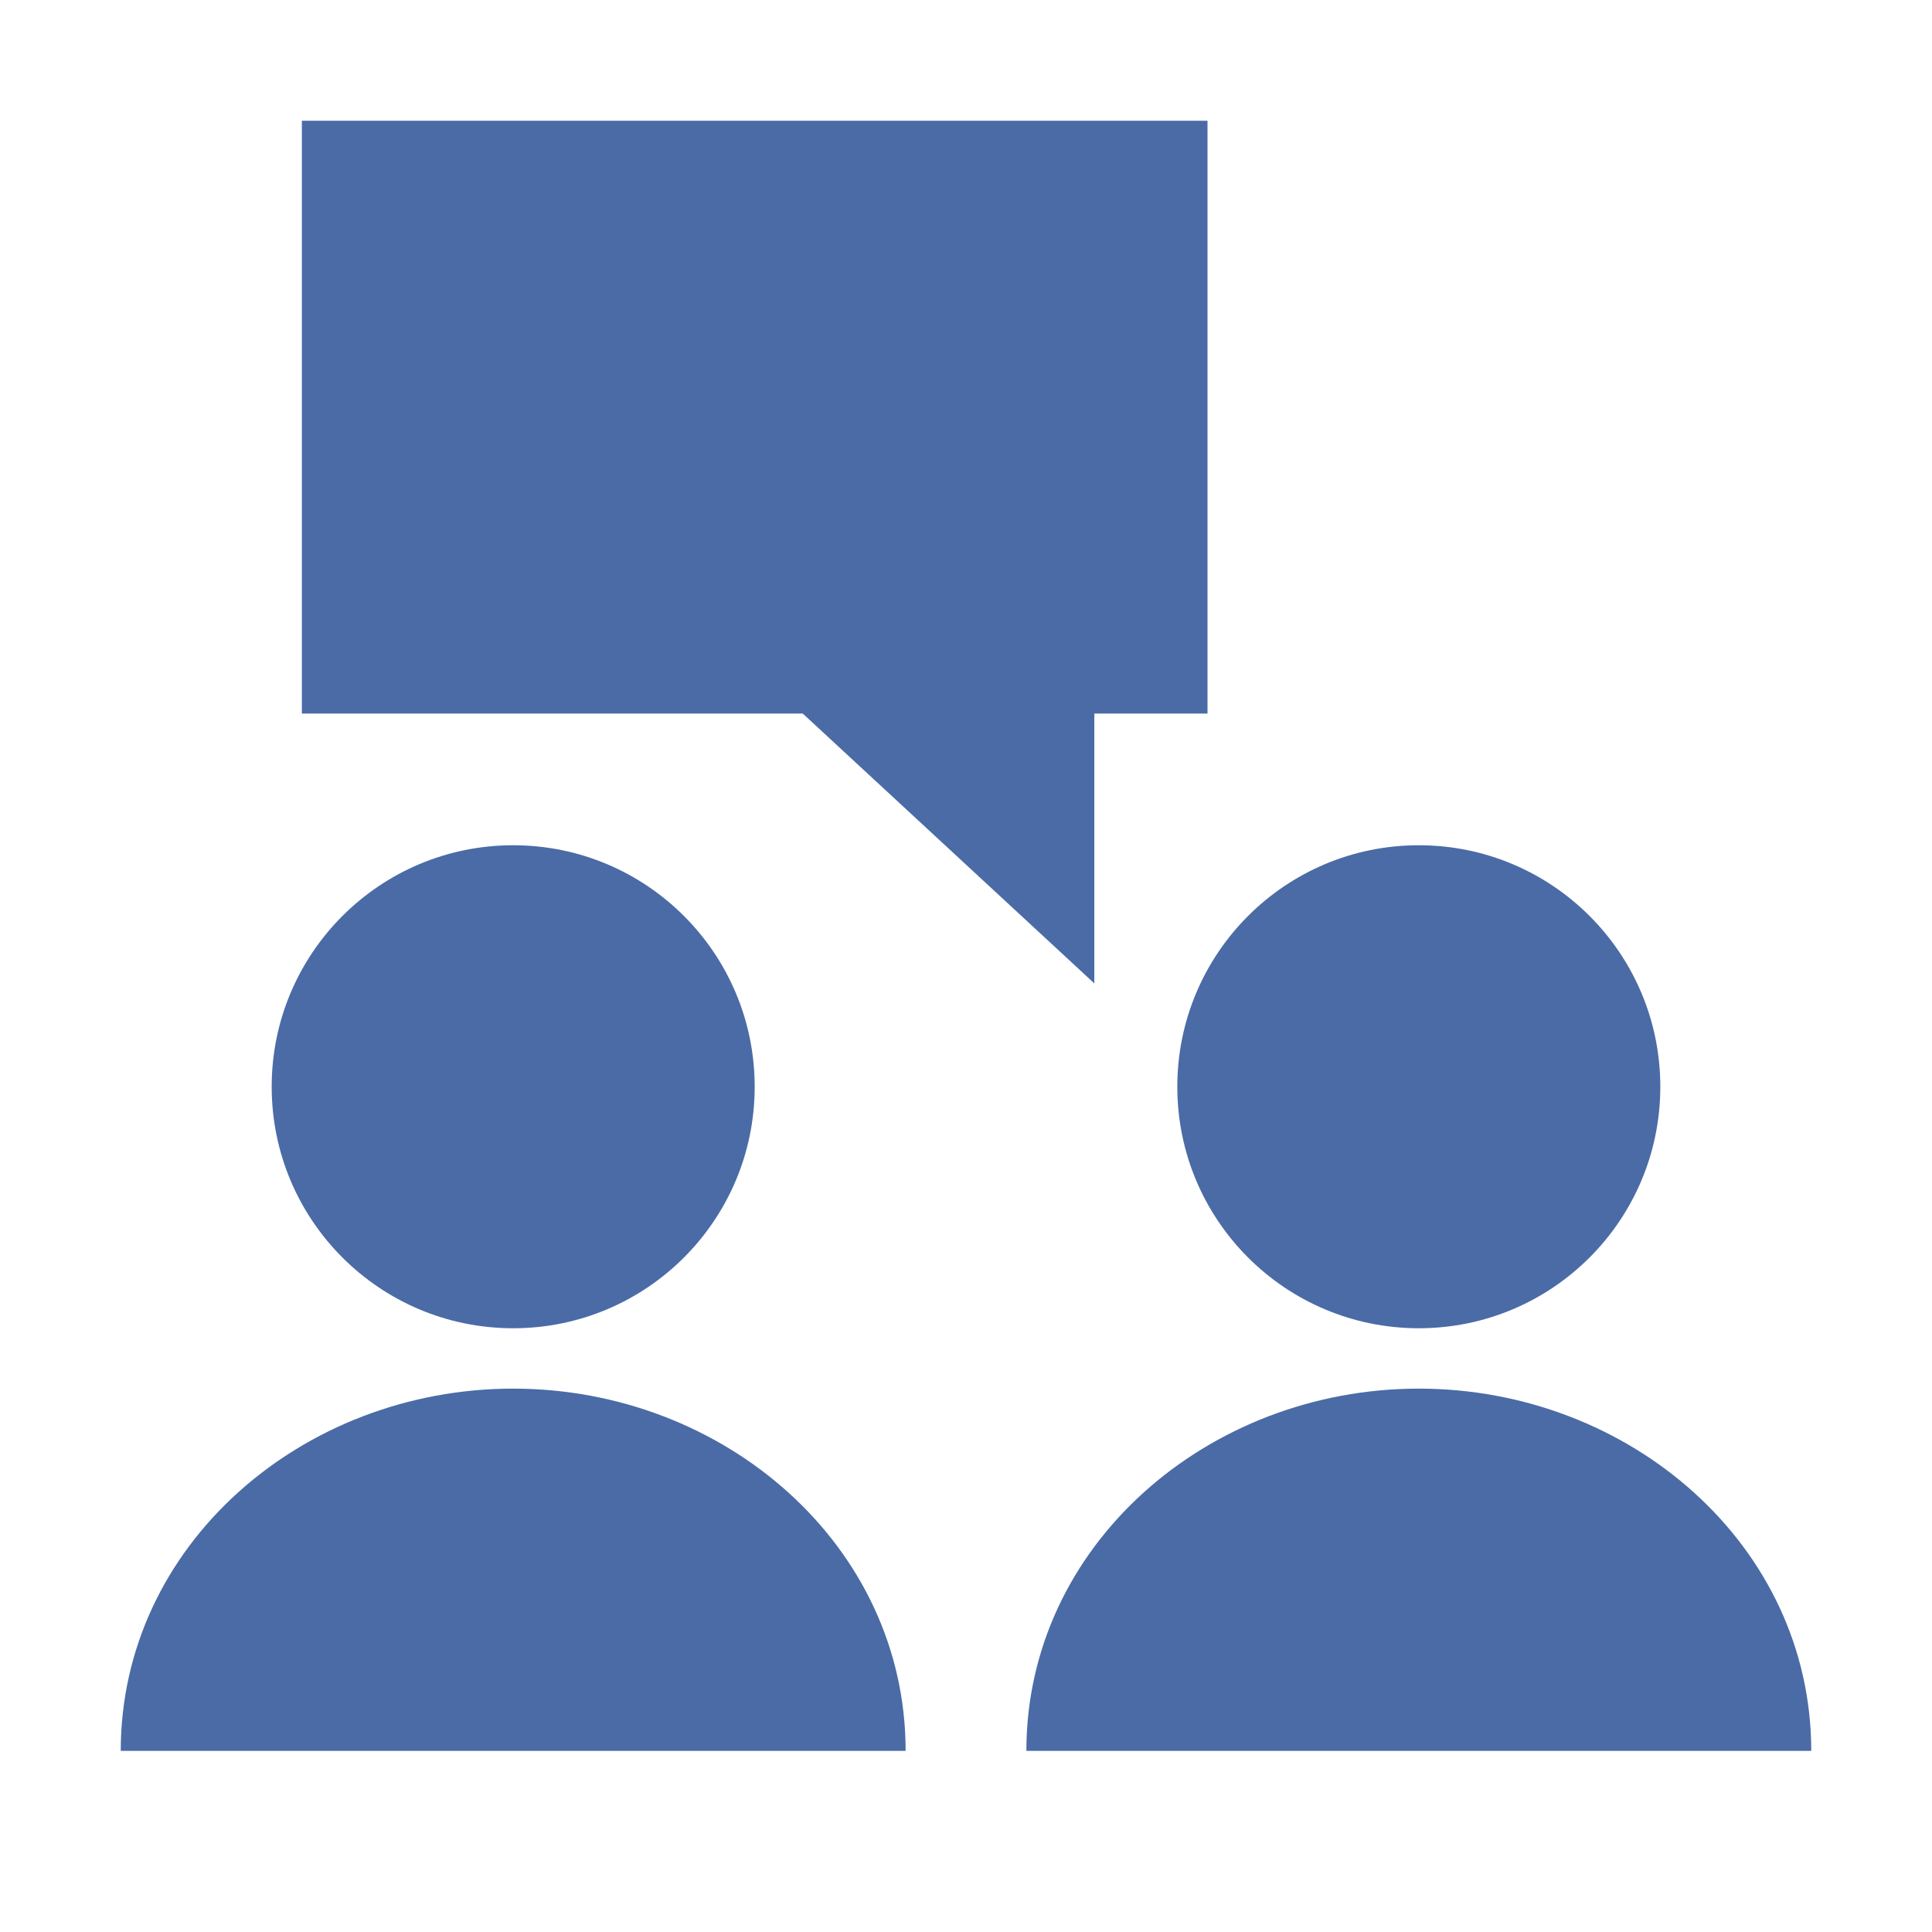 <svg width="24" height="24" viewBox="0 0 24 24" fill="none" xmlns="http://www.w3.org/2000/svg">
<rect width="24" height="24" fill="white"/>
<path d="M3.75 1.5H15V8.864H13.594V12.216L9.972 8.864H3.75V1.5Z" fill="#4A6BA6"/>
<path d="M3.375 13.5C3.375 11.843 4.718 10.5 6.375 10.5C8.032 10.5 9.375 11.843 9.375 13.5C9.375 15.157 8.032 16.5 6.375 16.5C4.718 16.5 3.375 15.157 3.375 13.5Z" fill="#4A6BA6"/>
<path d="M17.625 10.5C15.968 10.5 14.625 11.843 14.625 13.5C14.625 15.157 15.968 16.5 17.625 16.5C19.282 16.5 20.625 15.157 20.625 13.5C20.625 11.843 19.282 10.5 17.625 10.5Z" fill="#4A6BA6"/>
<path d="M22.5 21.75H12.75C12.75 19.199 15.002 17.25 17.625 17.25C20.248 17.25 22.5 19.199 22.5 21.75Z" fill="#4A6BA6"/>
<path d="M11.25 21.75C11.25 19.199 8.999 17.25 6.375 17.25C3.751 17.25 1.5 19.199 1.5 21.75H11.25Z" fill="#4A6BA6"/>
</svg>
